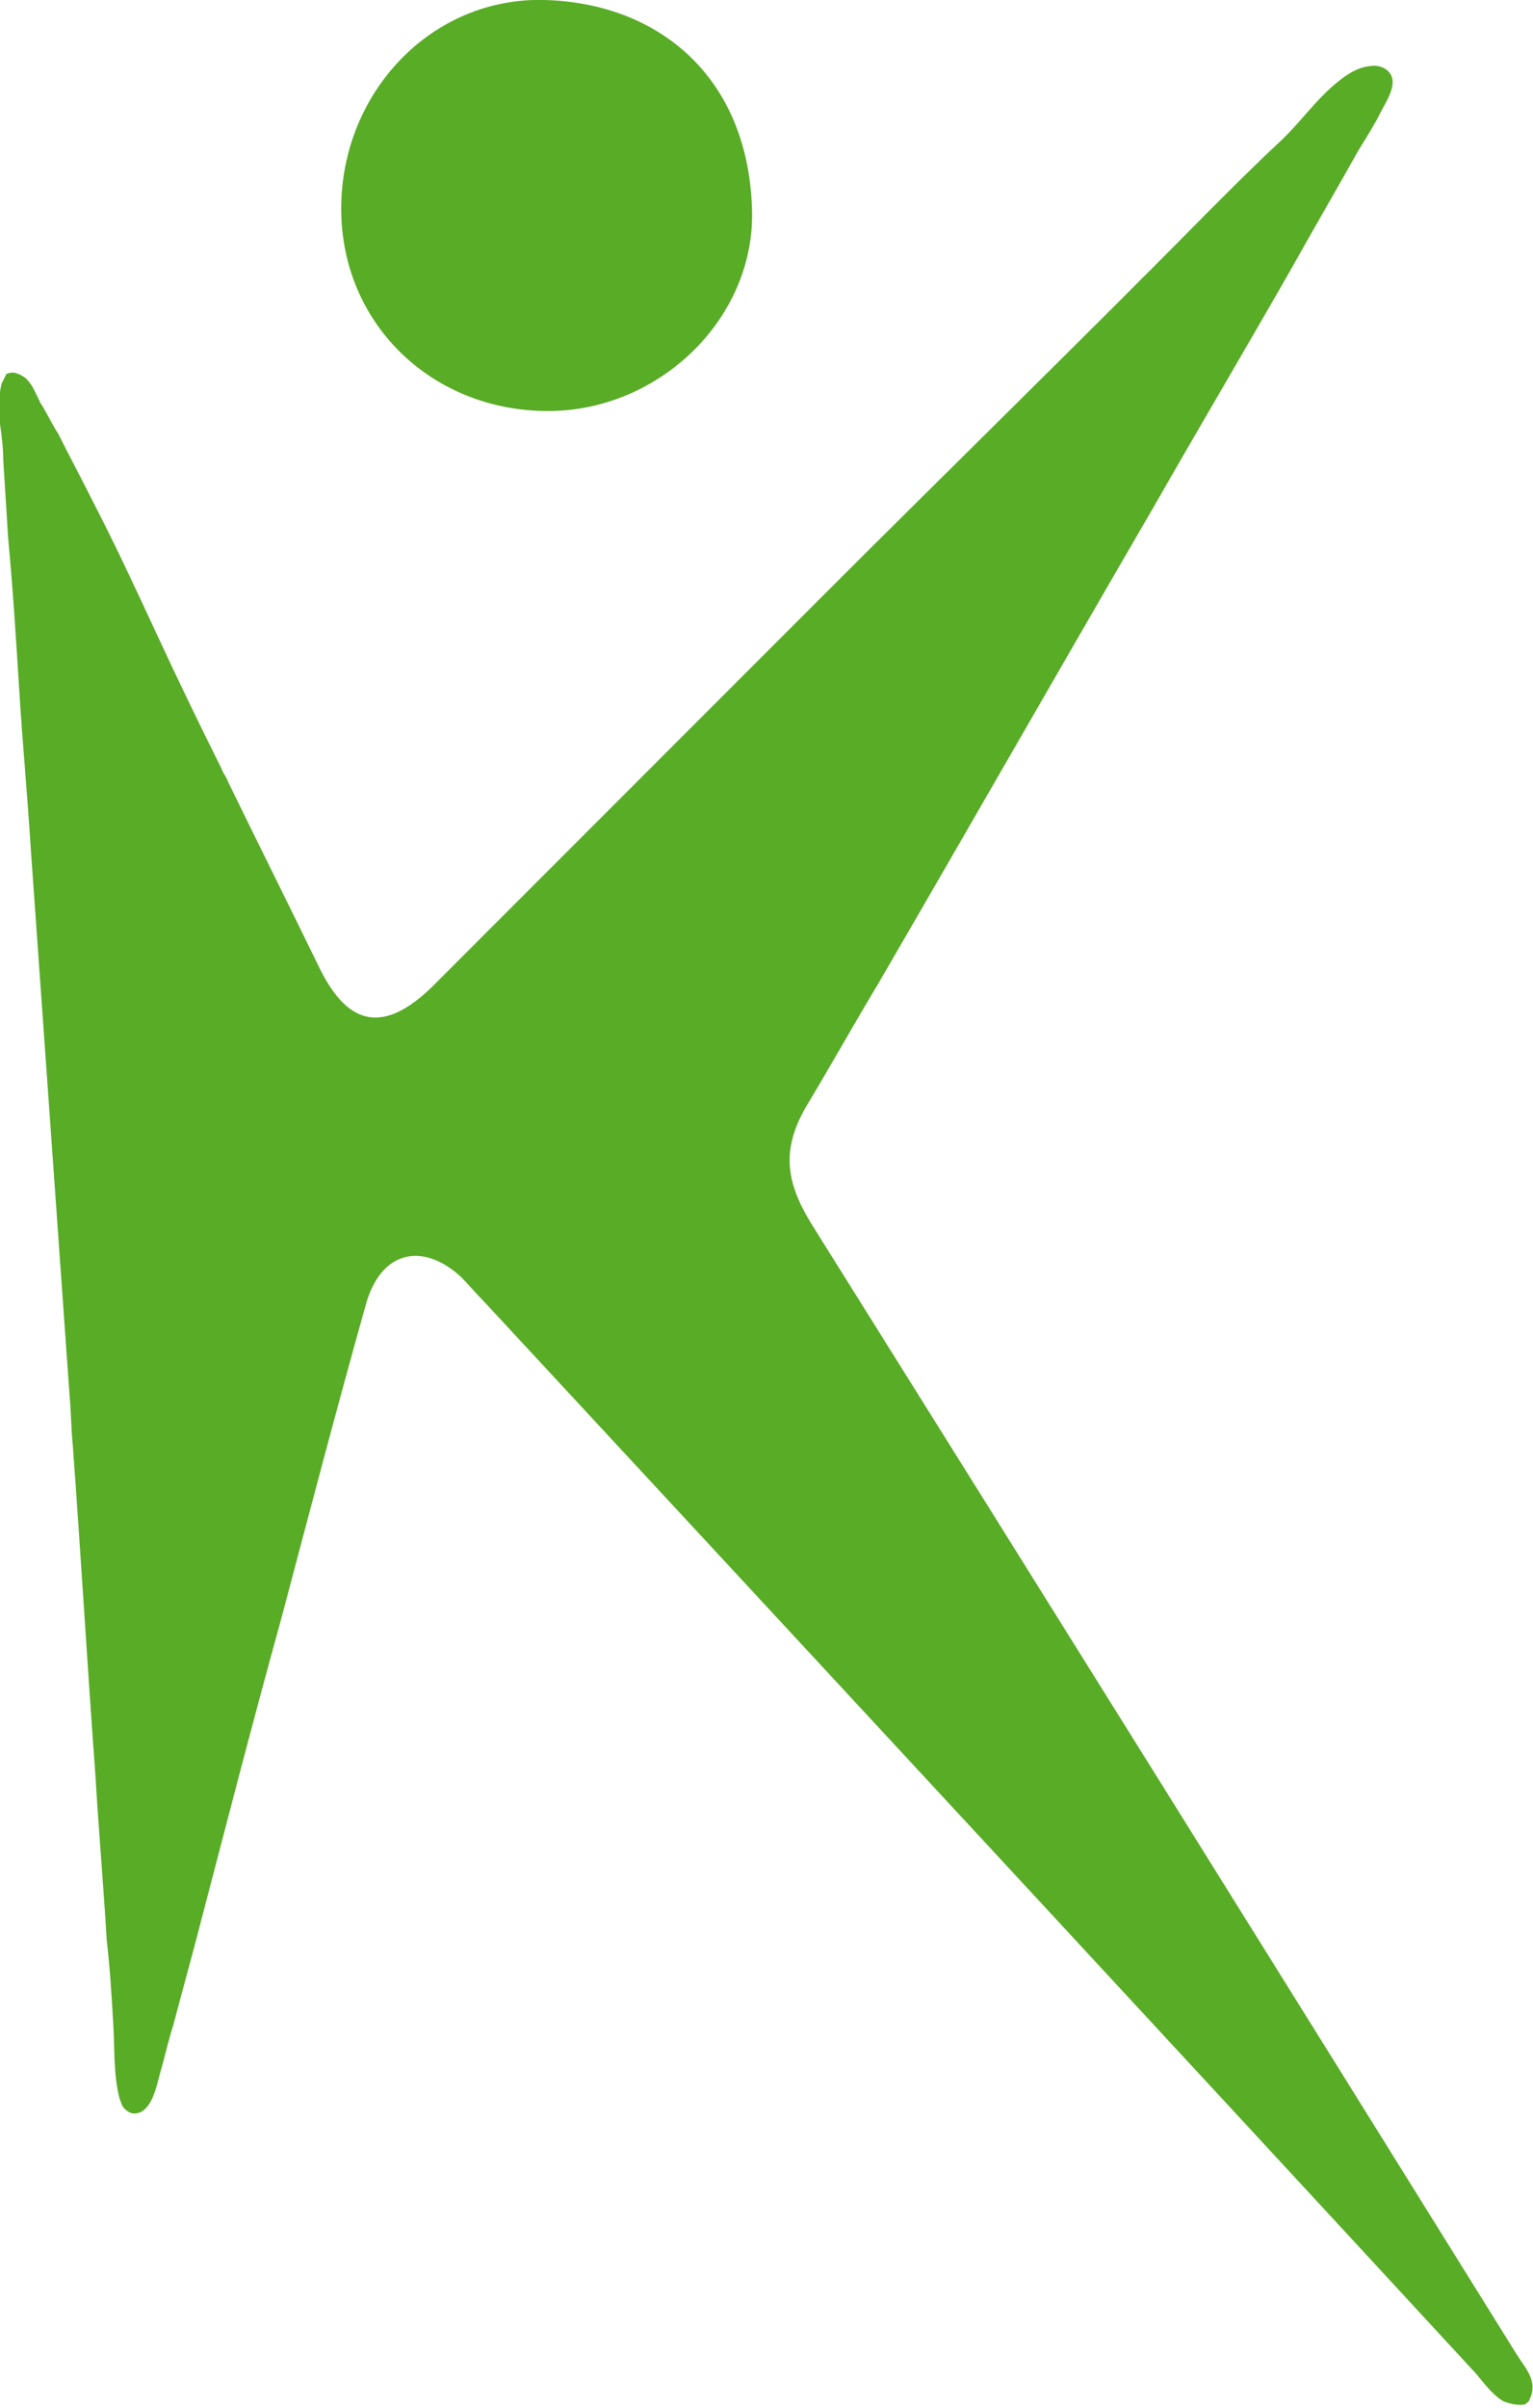 <?xml version="1.0" encoding="utf-8"?>
<!-- Generator: Adobe Illustrator 27.9.0, SVG Export Plug-In . SVG Version: 6.00 Build 0)  -->
<svg version="1.1" id="Laag_2_00000114791777137948326240000010705961980573785279_"
	 xmlns="http://www.w3.org/2000/svg" xmlns:xlink="http://www.w3.org/1999/xlink" x="0px" y="0px" viewBox="0 0 94.8 148.8"
	 style="enable-background:new 0 0 94.8 148.8;" xml:space="preserve">
<style type="text/css">
	.st0{fill:#59AC26;}
</style>
<g id="Laag_1-2">
	<g>
		<path class="st0" d="M1.1,23.1c0.1,0,0.2,0.1,0.4,0.2c0.5,0.4,0.7,1,1,1.6c0.4,0.6,0.7,1.3,1.1,1.9c0.7,1.4,1.4,2.7,2.1,4.1
			c1.4,2.7,2.7,5.5,4,8.3s2.6,5.5,4,8.3c0.1,0.3,0.3,0.5,0.4,0.8c1.9,3.9,3.8,7.7,5.7,11.6c1.8,3.6,4,3.9,6.9,1.1c8-8,16-16,24-24
			S66.9,21,74.9,12.9c1.4-1.4,2.8-2.8,4.2-4.1c1.3-1.2,2.3-2.7,3.7-3.8c0.5-0.4,1.1-0.8,1.8-0.9c0.5-0.1,1.1,0,1.4,0.5
			c0.4,0.7-0.3,1.7-0.6,2.3C85,7.7,84.5,8.5,84,9.3c-1.4,2.5-2.8,4.9-4.2,7.4c-2.8,4.9-5.7,9.8-8.5,14.7C65.6,41.2,60,51,54.3,60.8
			c-1.5,2.5-2.9,5-4.4,7.5c-1.6,2.7-1.3,4.7,0.2,7.2c14.6,23.3,29.2,46.7,43.7,70c0.5,0.8,1.2,1.5,0.9,2.5c-0.1,0.2-0.1,0.4-0.3,0.5
			c-0.1,0.1-0.2,0.1-0.4,0.1c-0.4,0-0.7-0.1-1-0.2c-0.7-0.4-1.2-1.1-1.7-1.7c-20.4-22.1-40.9-44.2-61.3-66.2c-0.5-0.5-1-1.1-1.5-1.6
			c-2.4-2.2-5-1.6-5.9,1.8c-1.8,6.4-3.5,12.9-5.2,19.3c-1.8,6.5-3.5,13.1-5.2,19.6c-0.5,1.9-1,3.7-1.5,5.6c-0.3,0.9-0.5,1.9-0.8,2.9
			c-0.2,0.7-0.5,2.5-1.6,2.5c-0.2,0-0.4-0.1-0.6-0.3s-0.2-0.4-0.3-0.6C7,128.2,7.1,126.5,7,125c-0.1-1.7-0.2-3.4-0.4-5.1
			c-0.2-3.4-0.5-6.8-0.7-10.2c-0.5-6.8-0.9-13.6-1.4-20.4c-0.1-1-0.1-2-0.2-3.1C3.5,74.9,2.7,63.7,1.9,52.4
			c-0.2-3.2-0.5-6.4-0.7-9.6s-0.4-6.4-0.7-9.6c-0.1-1.6-0.2-3.2-0.3-4.8c0-0.7-0.1-1.5-0.2-2.2c-0.1-0.8-0.1-1.7,0.1-2.5
			c0.1-0.2,0.2-0.4,0.3-0.6C0.7,23,0.9,23,1.1,23.1L1.1,23.1z"/>
		<path class="st0" d="M21.1,12.9c0-7.2,5.6-13.1,12.6-12.9c7,0.2,12.5,4.7,12.8,12.8c0.3,6.8-5.7,12.6-12.6,12.6
			C26.7,25.4,21.1,20,21.1,12.9z"/>
	</g>
</g>
</svg>